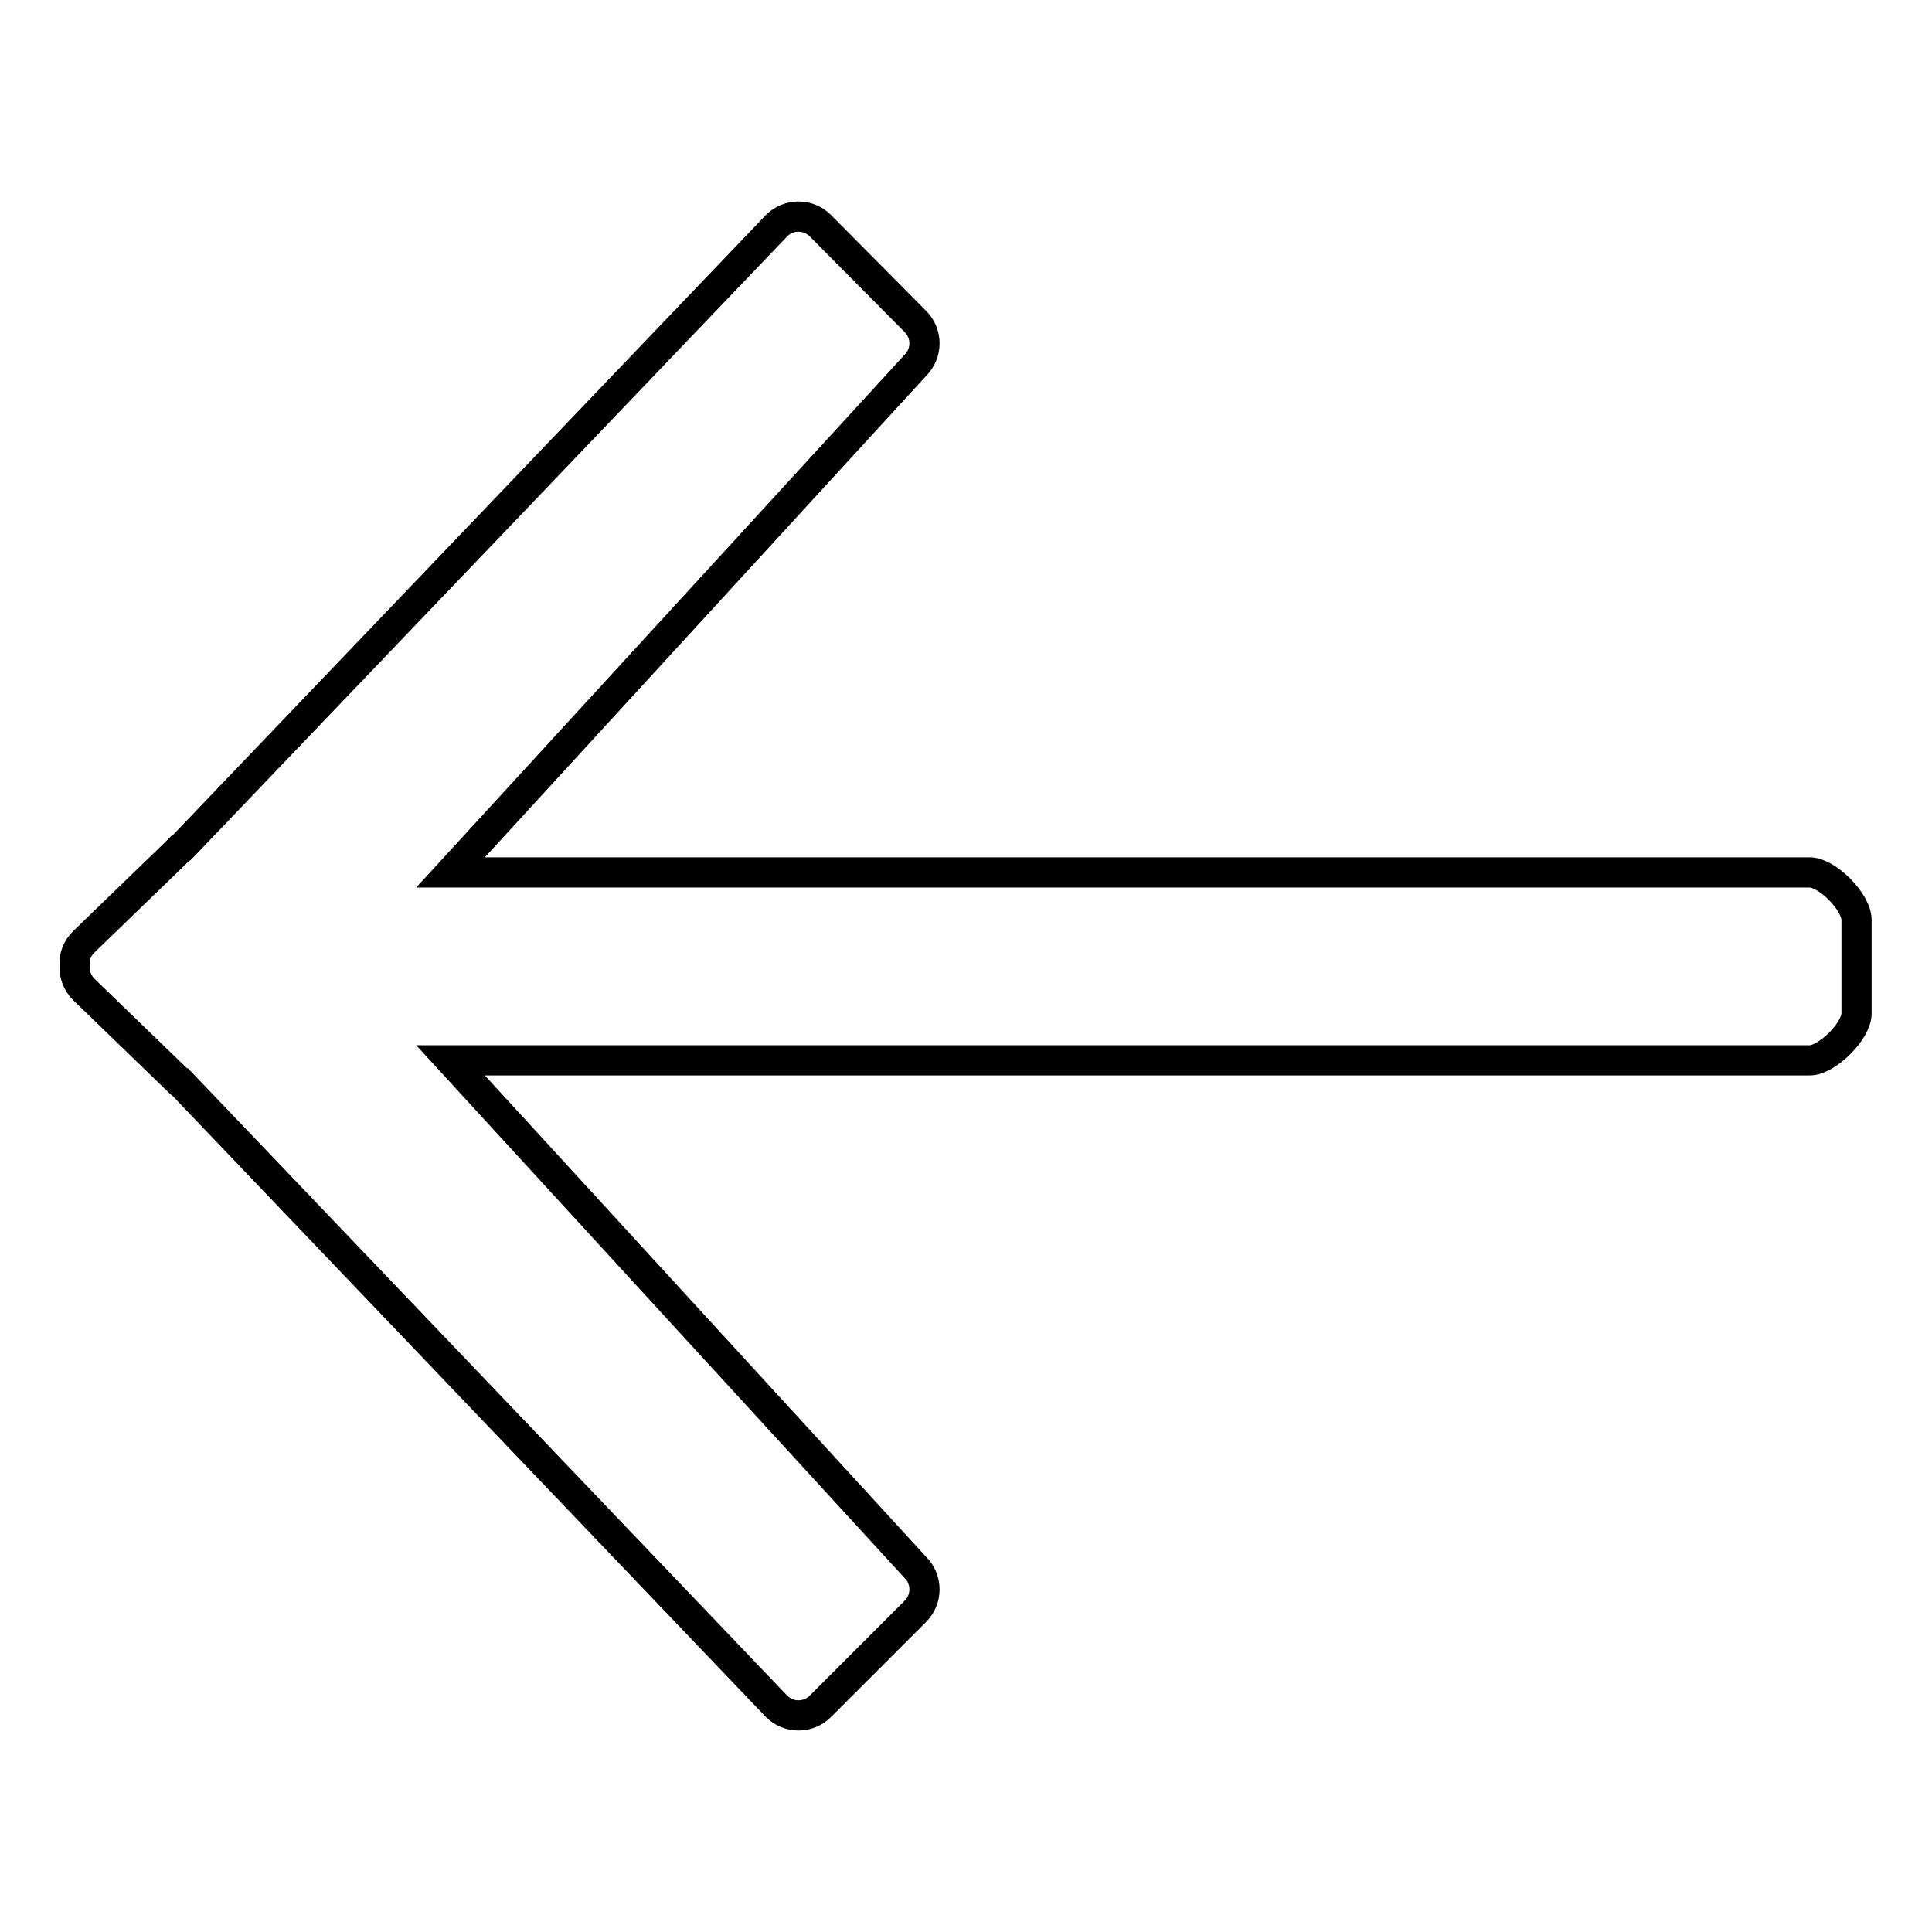 <?xml version="1.0" encoding="utf-8"?>
<!-- Svg Vector Icons : http://www.onlinewebfonts.com/icon -->
<!DOCTYPE svg PUBLIC "-//W3C//DTD SVG 1.1//EN" "http://www.w3.org/Graphics/SVG/1.1/DTD/svg11.dtd">
<svg version="1.1" xmlns="http://www.w3.org/2000/svg" xmlns:xlink="http://www.w3.org/1999/xlink" x="0px" y="0px" viewBox="0 0 256 256" enable-background="new 0 0 256 256" xml:space="preserve">
<g> <path stroke-width="4" fill-opacity="0" stroke="#000000"  d="M239.8,115.6H59.7l61.6-67.2c1.6-1.6,1.6-4.2,0-5.8l-12.6-12.7c-1.6-1.6-4.2-1.6-5.8,0L24,112.4 c-0.1,0.1-0.2,0.2-0.3,0.2l-0.4,0.4l-12.2,11.8c-0.9,0.9-1.3,2-1.2,3.1c-0.1,1.1,0.3,2.3,1.2,3.2l12.2,11.8l0.4,0.4 c0.1,0.1,0.2,0.2,0.3,0.2l78.9,82.6c1.6,1.6,4.2,1.6,5.8,0l12.6-12.6c1.6-1.6,1.6-4.2,0-5.8l-61.6-67.2h180.1 c2.3,0,6.2-3.9,6.2-6.2v-12.4C246,119.5,242.1,115.6,239.8,115.6z"/></g>
</svg>
